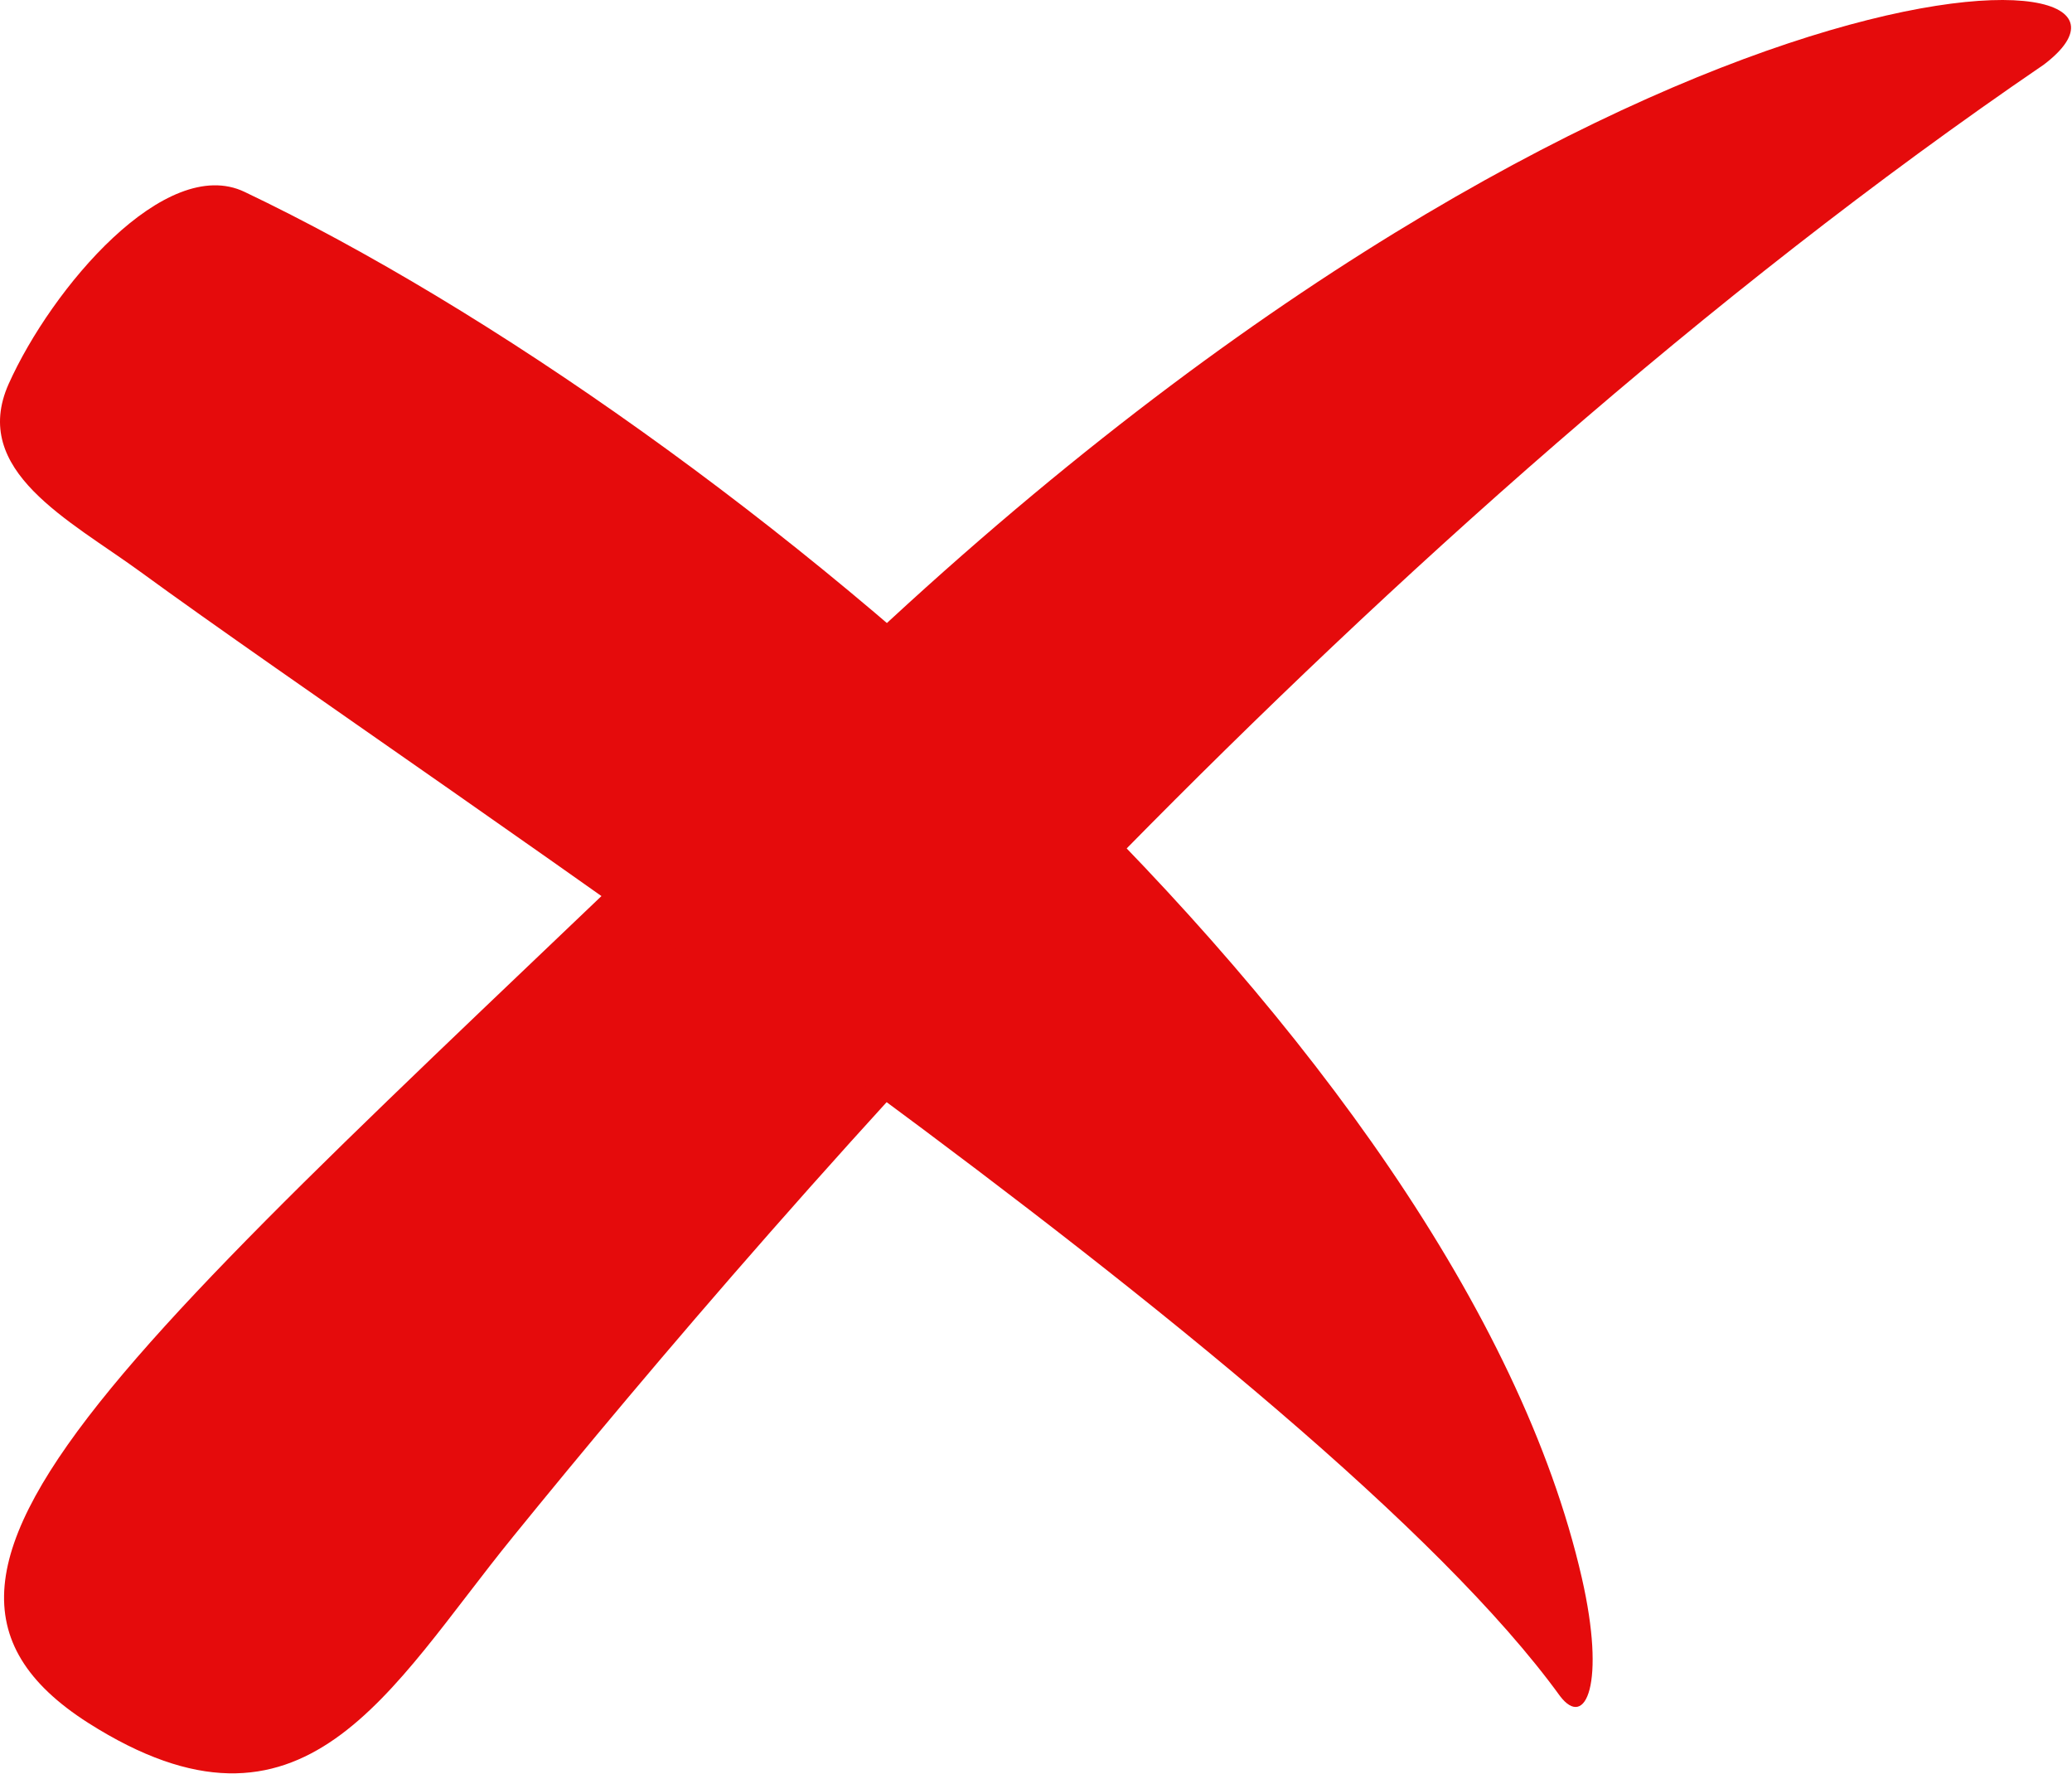 <?xml version="1.0" encoding="UTF-8" standalone="no"?> <svg xmlns="http://www.w3.org/2000/svg" xmlns:xlink="http://www.w3.org/1999/xlink" xmlns:serif="http://www.serif.com/" width="100%" height="100%" viewBox="0 0 1363 1167" version="1.1" xml:space="preserve" style="fill-rule:evenodd;clip-rule:evenodd;stroke-linejoin:round;stroke-miterlimit:2;"><path d="M337.39,1010.78c176.757,-217.579 561.393,-664.193 1007.1,-968.295c108.116,-82.031 -287.999,-92.122 -807.639,411.35c-435.916,422.266 -641.254,575.695 -478.776,679.319c142.318,90.429 197.786,-22.136 279.319,-122.374Z" style="fill:#e50b0c;"></path><path d="M92.251,375.99c191.341,139.714 775.998,521.376 933.984,739.518c16.819,22.114 30.252,-8.116 14.301,-77.842c-80.686,-352.257 -559.722,-758.855 -879.644,-911.459c-52.105,-24.913 -126.91,63.282 -155.186,126.281c-25.5,57.139 40.039,89.605 86.545,123.502Z" style="fill:#e50b0c;"></path></svg> 